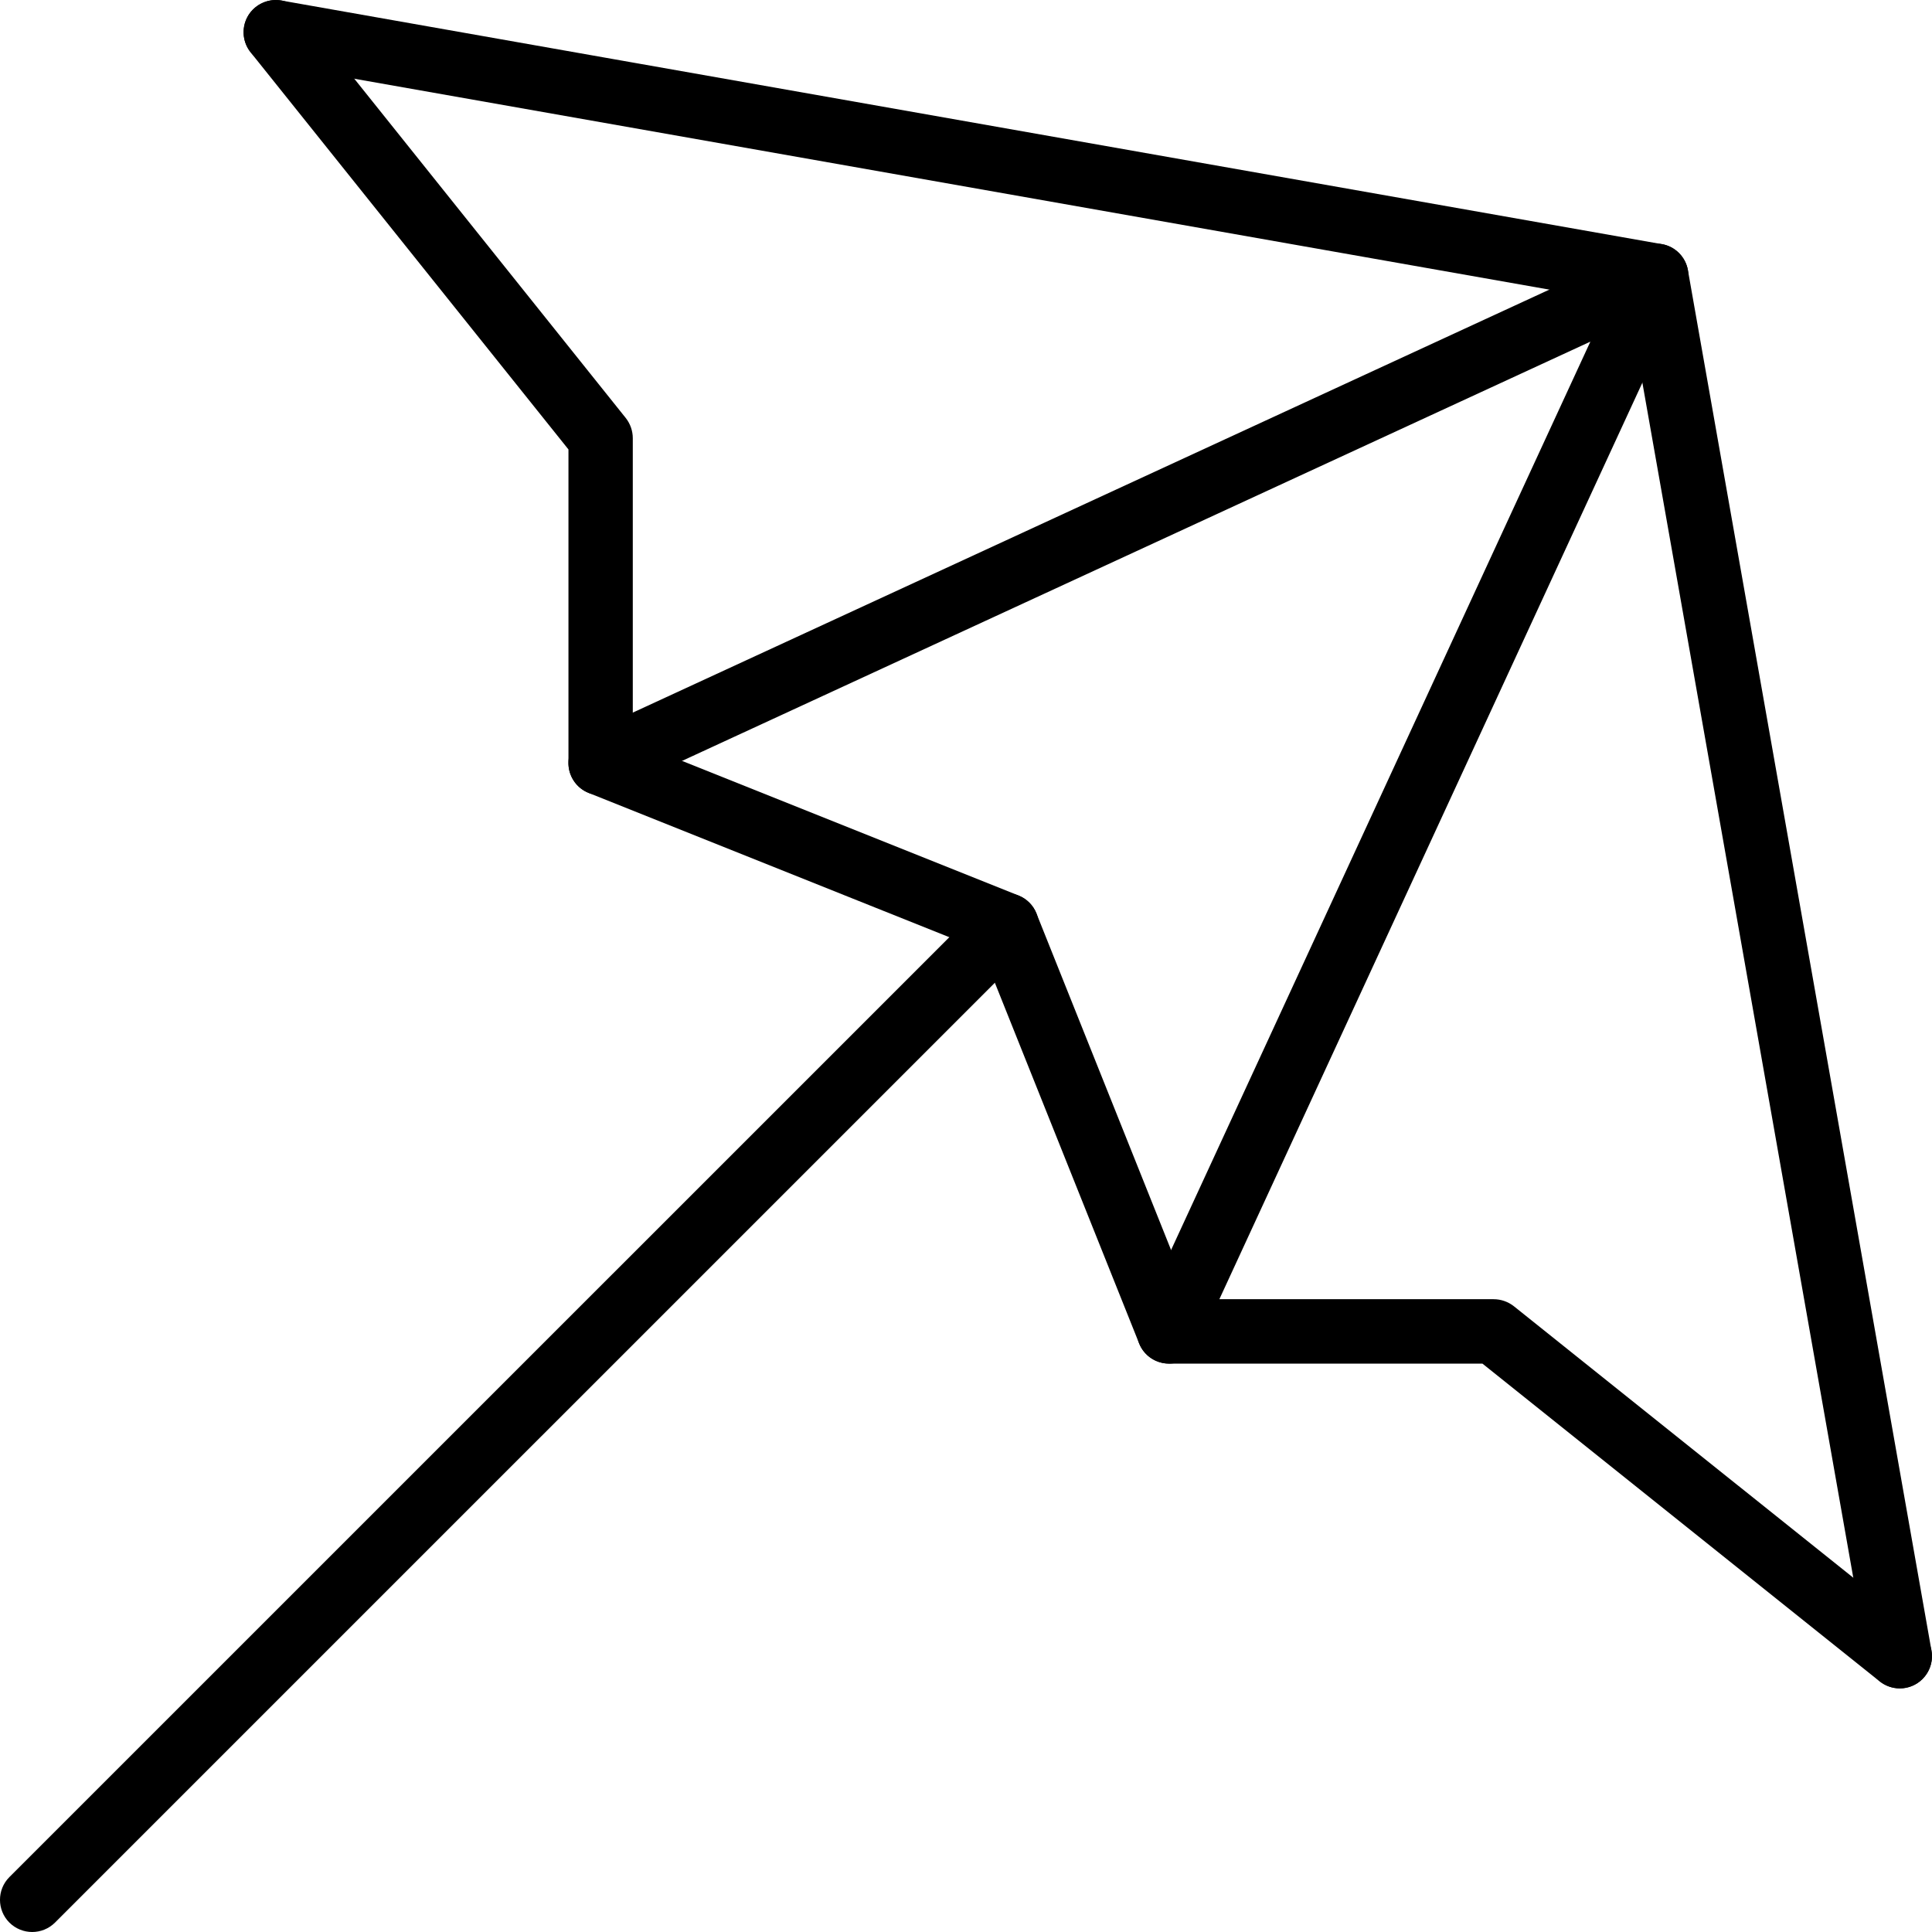<?xml version="1.0" encoding="iso-8859-1"?>
<!-- Generator: Adobe Illustrator 19.2.1, SVG Export Plug-In . SVG Version: 6.00 Build 0)  -->
<svg version="1.1" xmlns="http://www.w3.org/2000/svg" xmlns:xlink="http://www.w3.org/1999/xlink" x="0px" y="0px"
	 viewBox="0 0 30 30" style="enable-background:new 0 0 30 30;" xml:space="preserve">
<g id="Sun_Light">
</g>
<g id="Sunglasses">
</g>
<g id="T-Shirt_1">
</g>
<g id="T-Shirt_2">
</g>
<g id="Mini_Dress">
</g>
<g id="Flip-Flops">
</g>
<g id="Temperature">
</g>
<g id="Hot_Temperature">
</g>
<g id="Ice_Lolly">
</g>
<g id="Icecream">
</g>
<g id="Limonade_1">
</g>
<g id="Limonade_2">
</g>
<g id="Hat">
</g>
<g id="Straw_Hat">
</g>
<g id="Deckchair">
</g>
<g id="Sunshade">
	<g id="XMLID_140_">
		<g id="XMLID_141_">
			<path d="M0.5,30c-0.128,0-0.256-0.049-0.354-0.146c-0.195-0.195-0.195-0.512,0-0.707l15.131-15.13
				c0.195-0.195,0.512-0.195,0.707,0s0.195,0.512,0,0.707L0.854,29.854C0.756,29.951,0.628,30,0.5,30z"/>
		</g>
		<g id="XMLID_142_">
			<path d="M18.152,21.174c-0.07,0-0.142-0.015-0.21-0.046c-0.25-0.116-0.359-0.413-0.244-0.664l6.997-15.159L9.536,12.302
				c-0.252,0.115-0.548,0.007-0.664-0.245c-0.115-0.25-0.006-0.548,0.244-0.664l16.392-7.565c0.19-0.086,0.415-0.048,0.563,0.101
				c0.148,0.148,0.188,0.373,0.101,0.563l-7.565,16.391C18.521,21.066,18.341,21.174,18.152,21.174z"/>
		</g>
		<g id="XMLID_143_">
			<path d="M29.499,26.217c-0.237,0-0.448-0.17-0.491-0.413l-3.722-21.09L4.195,0.992C3.924,0.944,3.742,0.685,3.79,0.413
				C3.838,0.14,4.103-0.039,4.369,0.008l21.436,3.783c0.207,0.036,0.369,0.198,0.405,0.405l3.782,21.435
				c0.048,0.272-0.134,0.531-0.405,0.579C29.558,26.215,29.528,26.217,29.499,26.217z"/>
		</g>
		<g id="XMLID_144_">
			<path d="M29.5,26.217c-0.11,0-0.22-0.036-0.313-0.109l-6.168-4.934h-4.867c-0.204,0-0.389-0.125-0.464-0.314l-2.442-6.105
				l-6.105-2.442c-0.19-0.076-0.314-0.26-0.314-0.464V6.979L3.892,0.813C3.72,0.597,3.754,0.282,3.97,0.109
				c0.216-0.171,0.531-0.138,0.703,0.078l5.044,6.304c0.07,0.089,0.109,0.199,0.109,0.313v4.705l5.99,2.396
				c0.127,0.051,0.228,0.152,0.278,0.279l2.396,5.99h4.704c0.113,0,0.224,0.039,0.313,0.109l6.305,5.043
				c0.216,0.173,0.25,0.487,0.078,0.703C29.792,26.153,29.646,26.217,29.5,26.217z"/>
		</g>
	</g>
</g>
<g id="Suncream">
</g>
<g id="Suntan_Oil">
</g>
<g id="Swimming_Trunks">
</g>
<g id="Bikini">
</g>
<g id="Pool">
</g>
<g id="Pool_Ladder">
</g>
<g id="Grill">
</g>
<g id="Kite_1">
</g>
<g id="Kite_2">
</g>
<g id="Badminton">
</g>
<g id="Cooler">
</g>
<g id="Strand_Bag">
</g>
<g id="Towel">
</g>
<g id="Strand_Ball">
</g>
<g id="Beach_Sign">
</g>
<g id="Toos">
</g>
<g id="Bucket">
</g>
<g id="Sand_Castle">
</g>
<g id="Shell_1">
</g>
<g id="Shell_2">
</g>
<g id="Surf_Board">
</g>
<g id="Float">
</g>
<g id="Vacation_Photo">
</g>
<g id="Summer_Time">
</g>
<g id="Boat">
</g>
<g id="Lifebuoy">
</g>
<g id="Lighthouse">
</g>
<g id="Sunset">
</g>
<g id="Dolphin">
</g>
<g id="Starfish">
</g>
<g id="Diving_Mask">
</g>
<g id="Sailboat">
</g>
<g id="Captin_Hat">
</g>
<g id="Eudder">
</g>
</svg>
